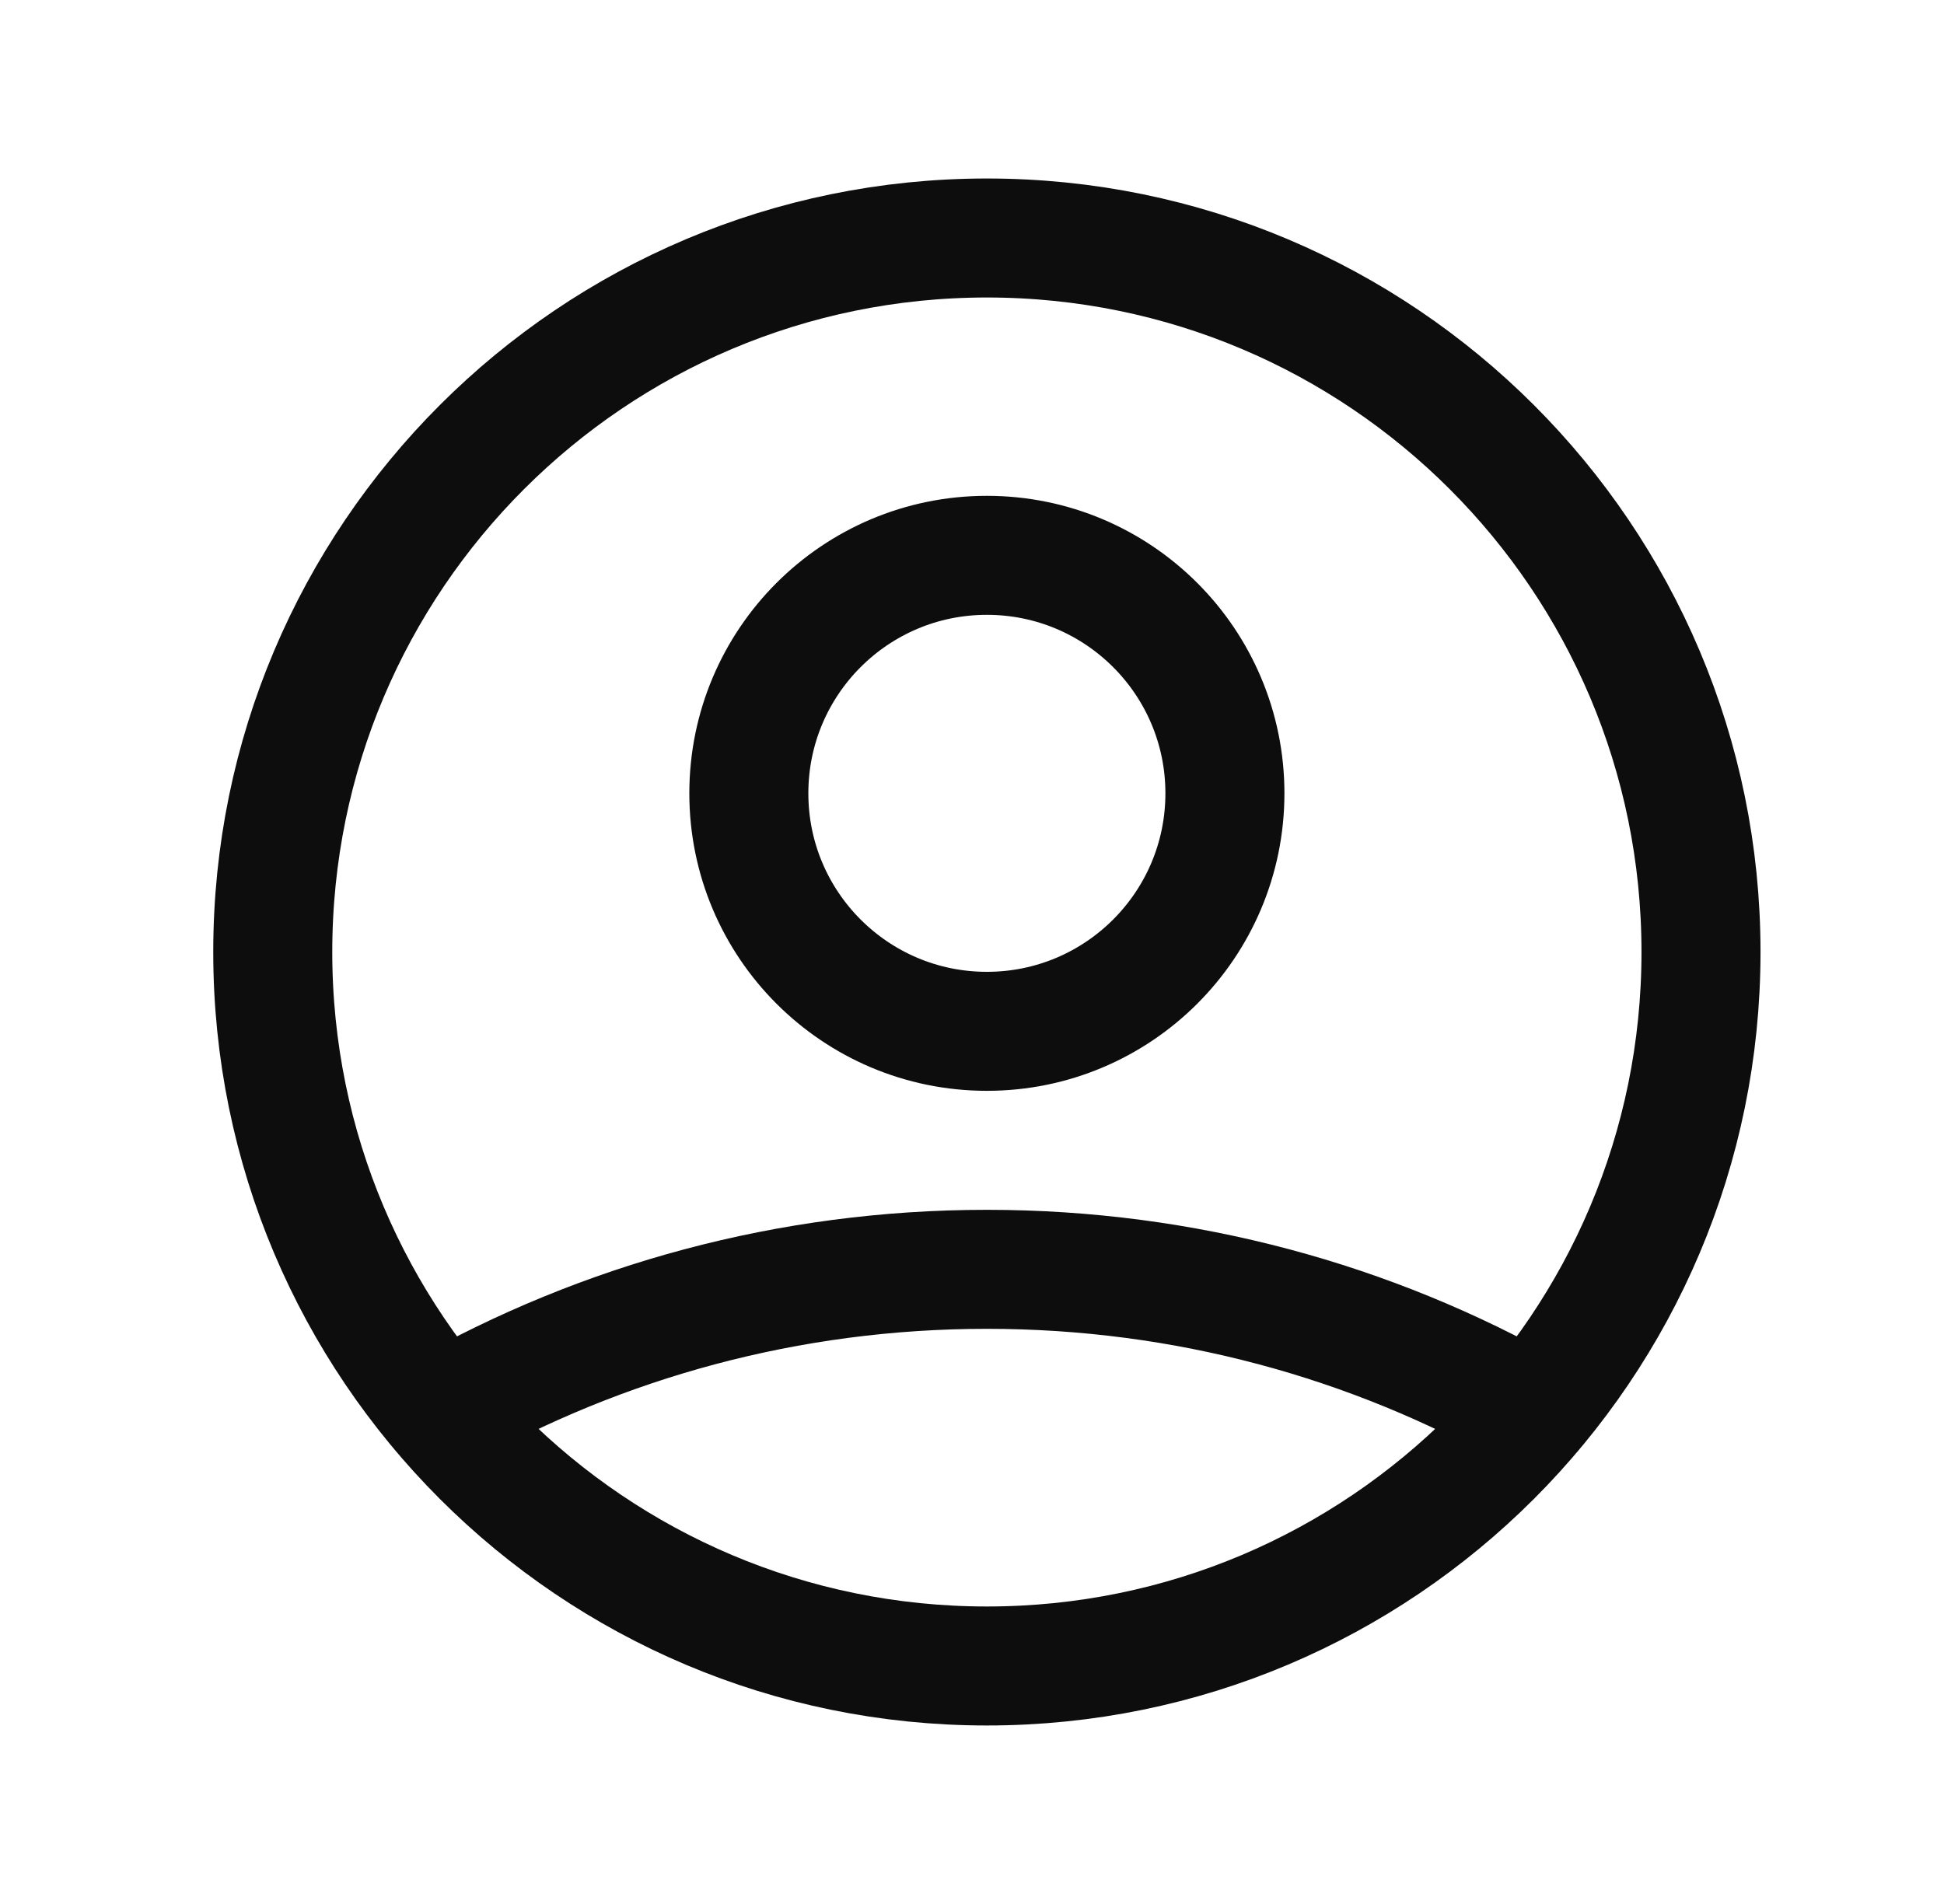 <svg width="49" height="48" viewBox="0 0 49 48" fill="none" xmlns="http://www.w3.org/2000/svg">
<path d="M11.117 35.608C15.18 33.311 19.875 32 24.875 32C29.875 32 34.57 33.311 38.633 35.608M30.875 20C30.875 23.314 28.189 26 24.875 26C21.561 26 18.875 23.314 18.875 20C18.875 16.686 21.561 14 24.875 14C28.189 14 30.875 16.686 30.875 20ZM42.875 24C42.875 33.941 34.816 42 24.875 42C14.934 42 6.875 33.941 6.875 24C6.875 14.059 14.934 6 24.875 6C34.816 6 42.875 14.059 42.875 24Z" stroke="#0D0D0D" stroke-width="3" stroke-linecap="round" stroke-linejoin="round"/>
</svg>
